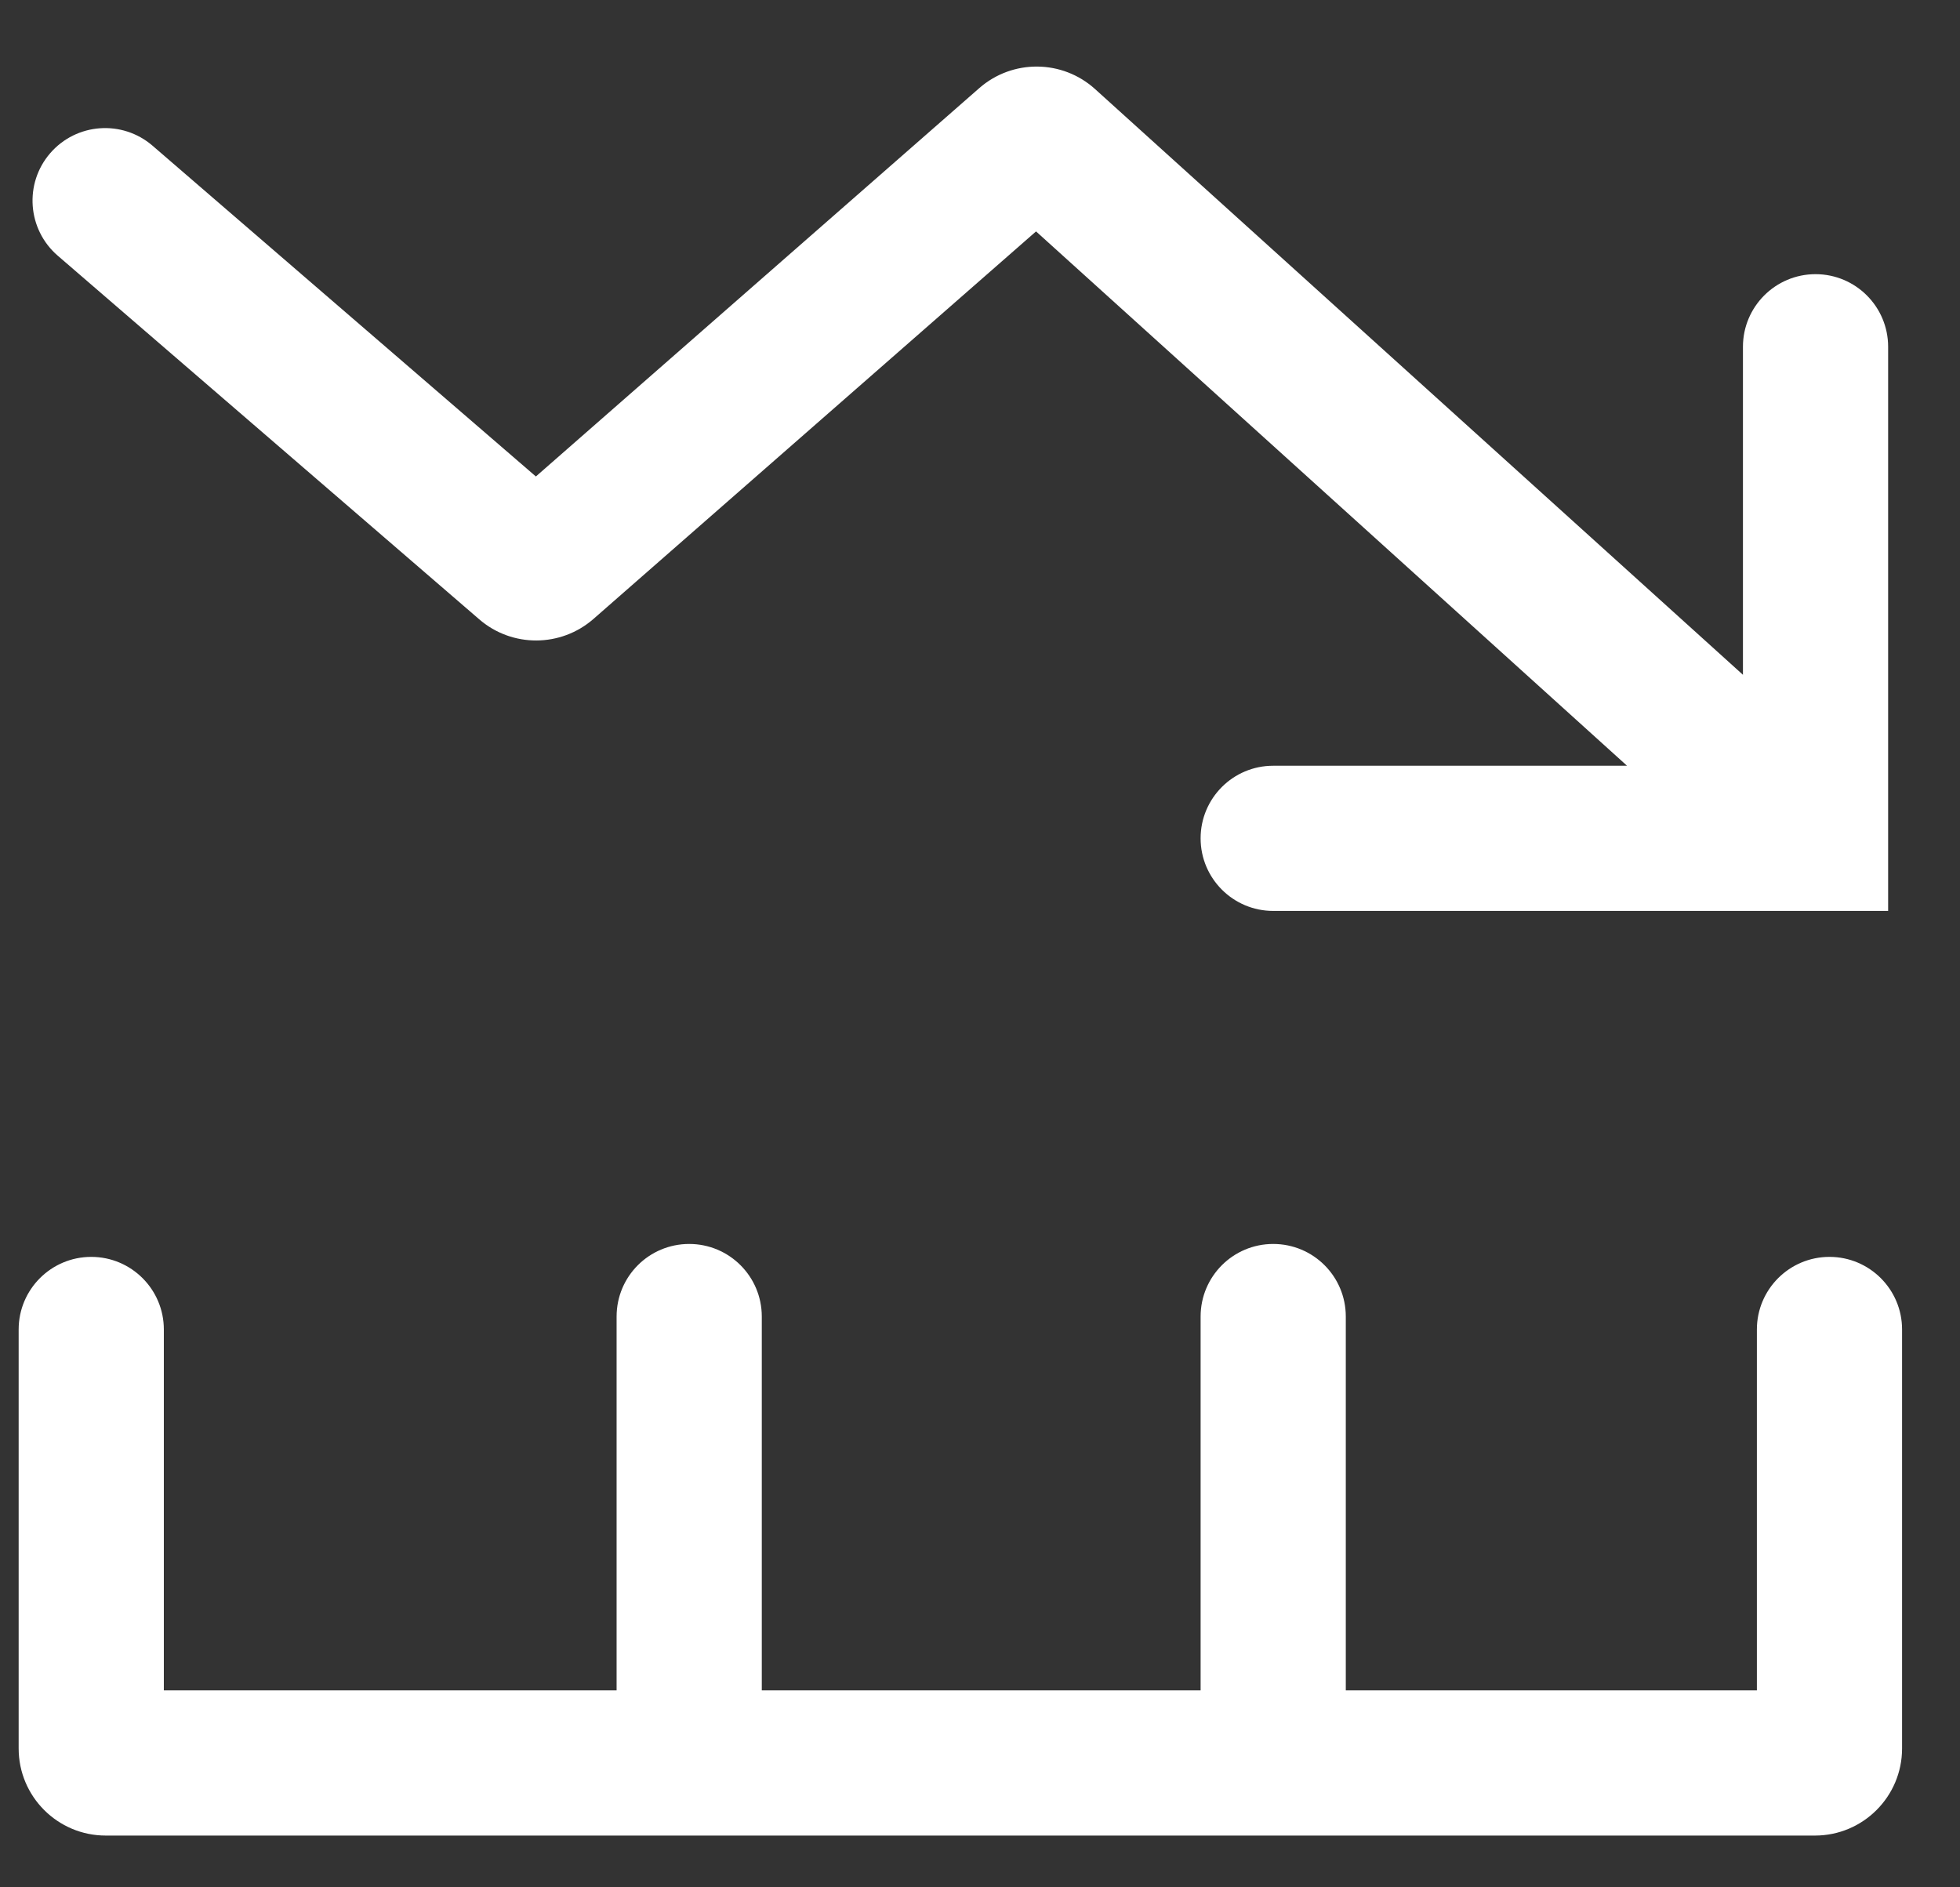 <svg width="27" height="26" viewBox="0 0 27 26" fill="none" xmlns="http://www.w3.org/2000/svg">
<rect x="0" y="0" width="27" height="26" fill="#333333" stroke="none"/>
<path d="M8.176 8.526L14.272 3.188L22.413 10.549H17.539C16.987 10.549 16.539 10.996 16.539 11.549C16.539 12.101 16.987 12.549 17.539 12.549H26.01V4.777C26.01 4.225 25.562 3.777 25.01 3.777C24.458 3.777 24.01 4.225 24.01 4.777V9.296L15.085 1.227C14.634 0.819 13.948 0.813 13.49 1.214L7.382 6.564L2.101 2.007C1.683 1.647 1.052 1.693 0.691 2.111C0.33 2.529 0.377 3.161 0.795 3.522L6.602 8.532C7.054 8.923 7.726 8.92 8.176 8.526Z" fill="white"/>
<path d="M10.494 18.137C10.494 17.584 10.046 17.137 9.494 17.137C8.941 17.137 8.494 17.584 8.494 18.137V23.287H2.257V18.315C2.257 17.763 1.809 17.315 1.257 17.315C0.705 17.315 0.257 17.763 0.257 18.315V24.087C0.257 24.749 0.794 25.287 1.457 25.287H25.002C25.665 25.287 26.202 24.749 26.202 24.087V18.315C26.202 17.763 25.754 17.315 25.202 17.315C24.65 17.315 24.202 17.763 24.202 18.315V23.287H18.539V18.137C18.539 17.584 18.092 17.137 17.539 17.137C16.987 17.137 16.539 17.584 16.539 18.137V23.287H10.494V18.137Z" fill="white"/>
</svg>
